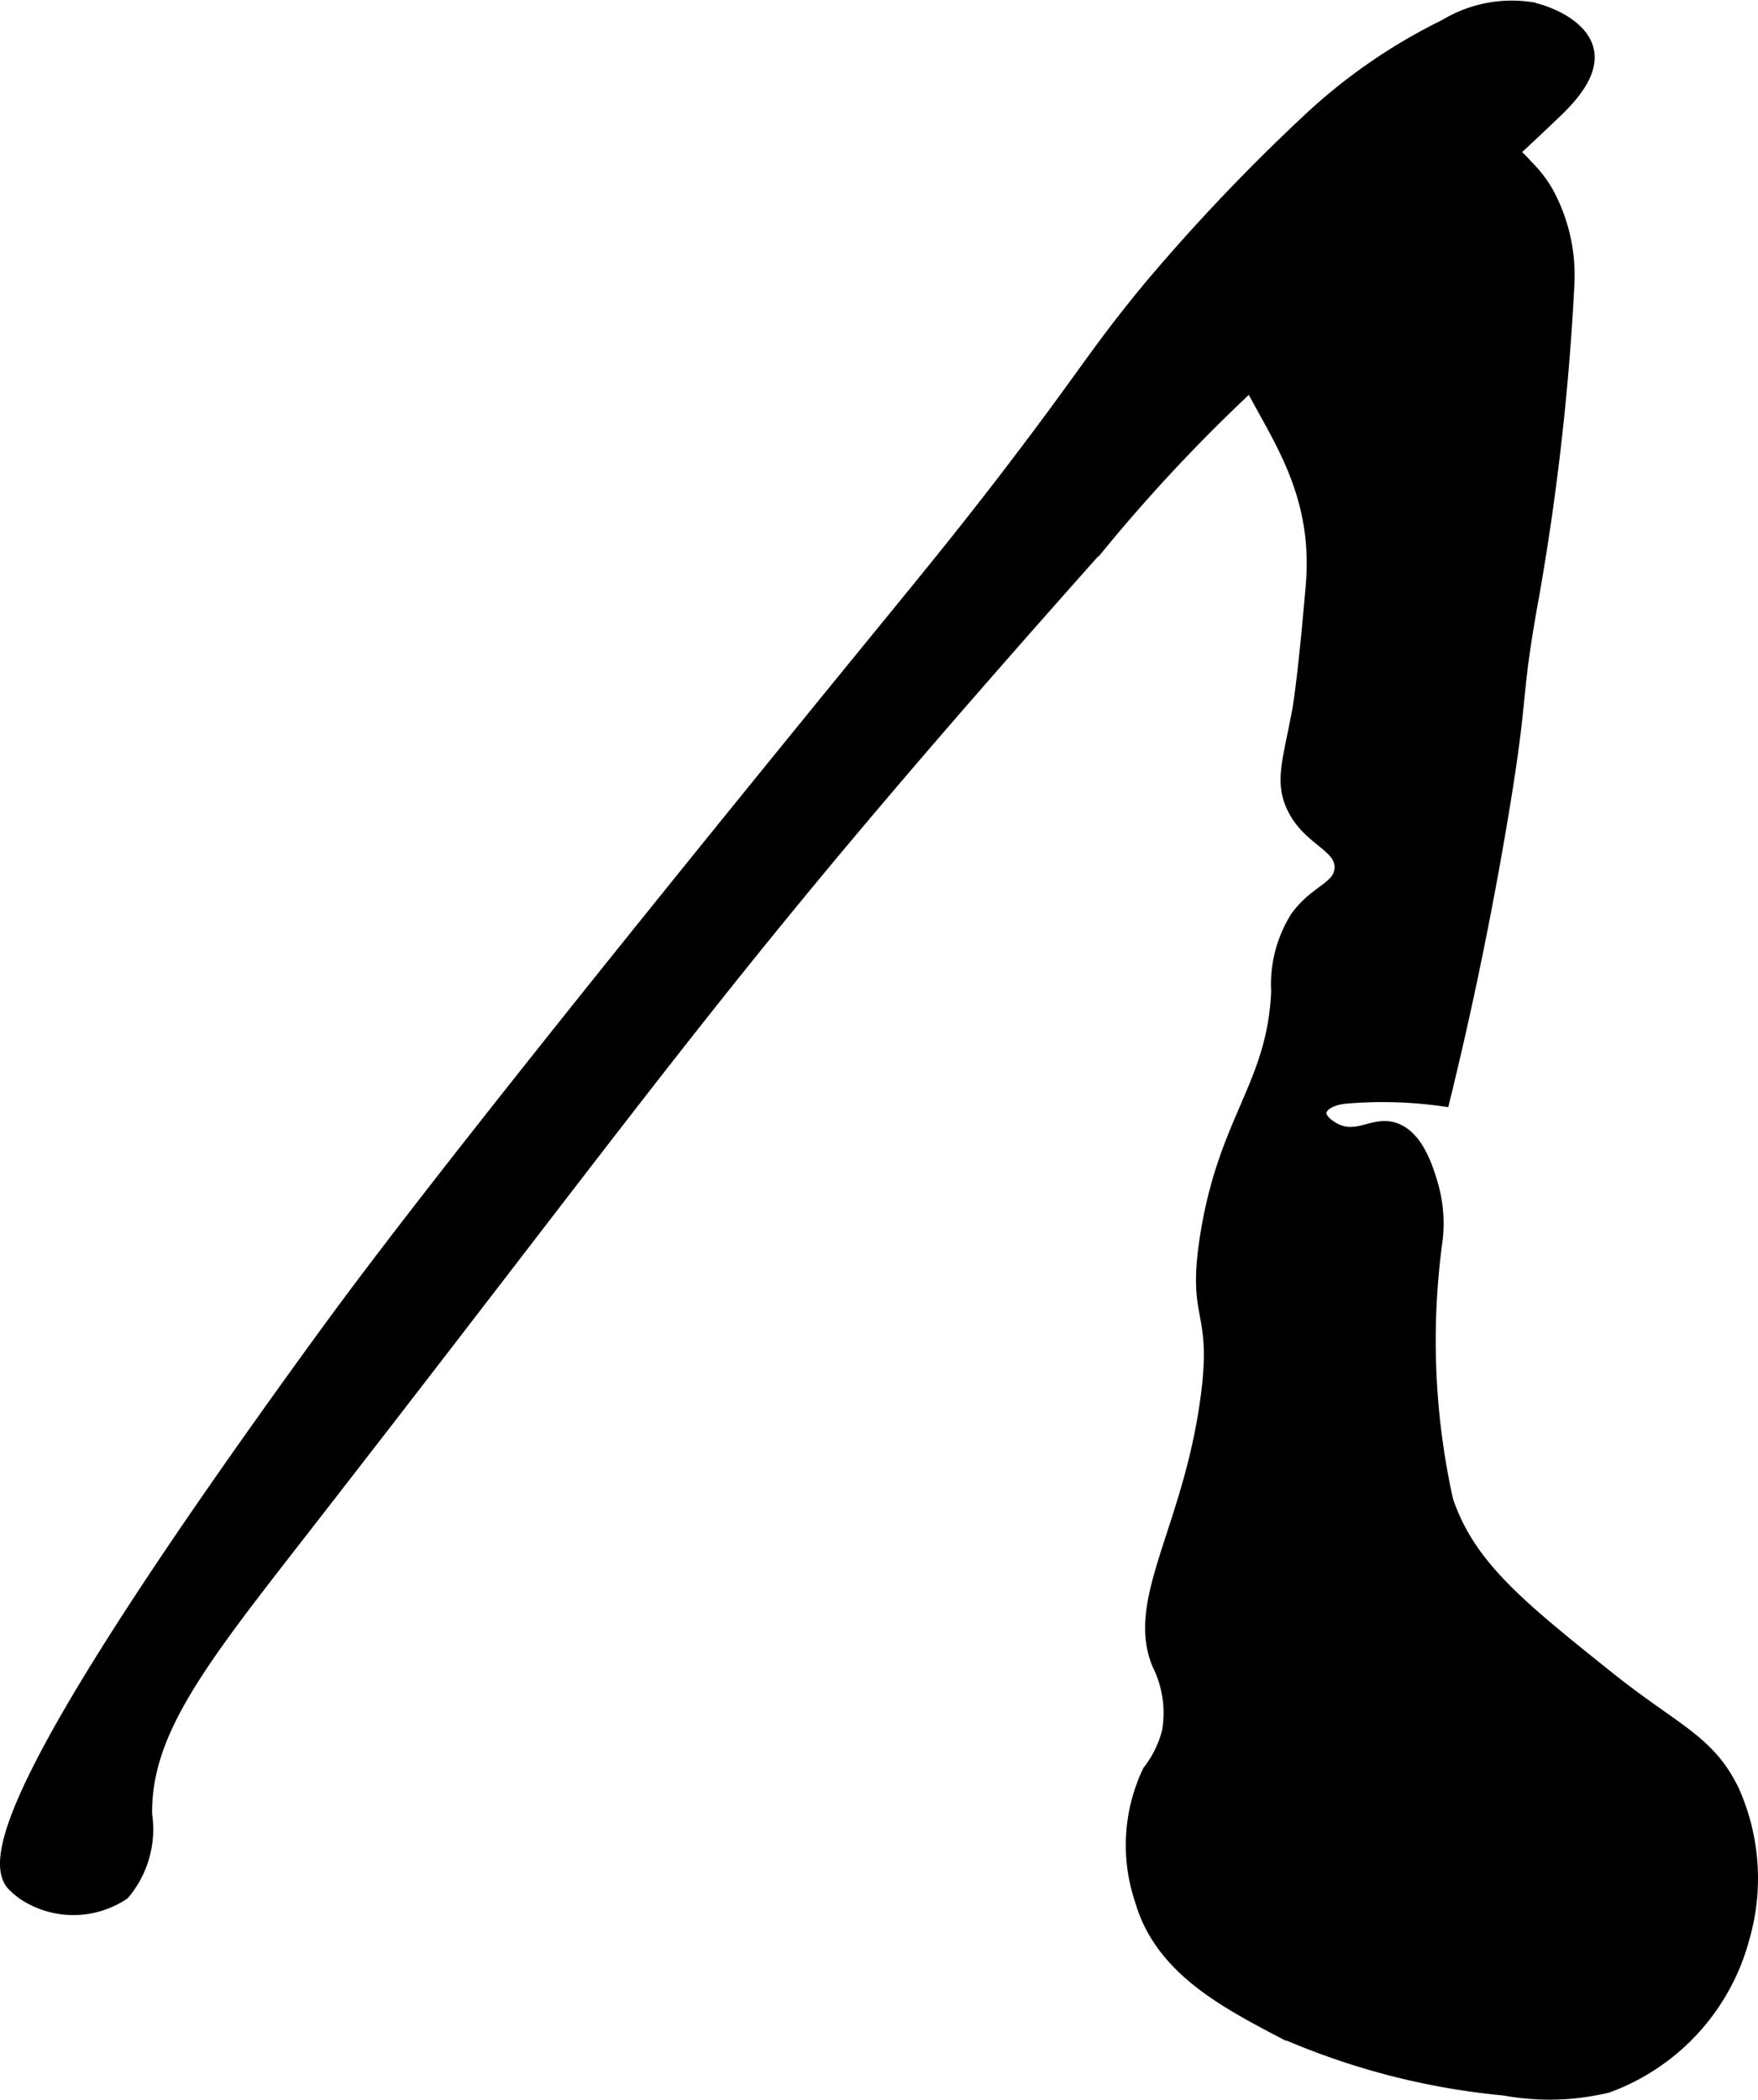 <?xml version="1.0" encoding="UTF-8"?>
<svg xmlns="http://www.w3.org/2000/svg"
     version="1.1"
     width="10.102mm"
     height="12.064mm"
     viewBox="0 0 28.636 34.197">
   <defs>
      <style type="text/css">
      .a {
        stroke: #000;
        stroke-miterlimit: 10;
        stroke-width: 0.15px;
      }
    </style>
   </defs>
   <path class="a"
         d="M.184,30.706a1.171,1.171,0,0,0,.219.182,1.493,1.493,0,0,0,1.625-.026,1.65,1.65,0,0,0,.375-1.313c-.019-1.34.896-2.493,2.531-4.594,6.155-7.908,6.979-9.301,13.031-16.094a27.153,27.153,0,0,1,2.375-2.531c.334-.291,3.39-2.925,4.995-4.466.218-.209.644-.628.553-1.048-.086-.399-.602-.633-.947-.708a2.117,2.117,0,0,0-1.414.284,9.136,9.136,0,0,0-2.188,1.5,31.713,31.713,0,0,0-2.653,2.79c-.834,1.015-.966,1.294-2.056,2.733-.857,1.131-1.47,1.876-2.317,2.913C8.209,17.802,6.233,20.407,5.375,21.577c-.103.141-.16.219-.254.348C.084,28.866-.174,30.281.184,30.706Z"/>
   <path class="a"
         d="M22.998,1.946a2.651,2.651,0,0,0-1.238.657,4.517,4.517,0,0,0-1.665,1.92c-.548,1.668,1.457,2.554,1.25,5-.132,1.558-.219,2.031-.219,2.031-.15.813-.293,1.165-.094,1.594.257.554.808.639.781,1-.022.298-.406.342-.719.781a2.081,2.081,0,0,0-.313,1.219c-.066,1.517-.851,2.059-1.156,3.969-.23,1.44.213,1.156,0,2.688-.293,2.114-1.221,3.261-.781,4.312a1.749,1.749,0,0,1,.156,1.094,1.768,1.768,0,0,1-.312.625,2.828,2.828,0,0,0-.125,2.125c.32,1.108,1.357,1.654,2.312,2.156a11.783,11.783,0,0,0,3.625.938A4.163,4.163,0,0,0,25.561,34.11a4.433,4.433,0,0,0,.626-.099,3.576,3.576,0,0,0,2.24-2.457,3.522,3.522,0,0,0-.176-2.406c-.403-.827-.959-.984-2.049-1.857-1.438-1.151-2.249-1.801-2.607-2.862a11.996,11.996,0,0,1-.173-4.217,2.309,2.309,0,0,0-.077-.939c-.075-.25-.236-.79-.629-.915-.35-.111-.607.196-.965.009-.026-.014-.232-.124-.219-.25.011-.102.164-.195.383-.216a7.015,7.015,0,0,1,1.619.047c.27-1.097.618-2.643.936-4.519.387-2.282.194-1.903.531-3.75A41.386,41.386,0,0,0,25.569,4.656a2.847,2.847,0,0,0-.34-1.531,2.071,2.071,0,0,0-.346-.448A2.196,2.196,0,0,0,22.998,1.946Z"/>
</svg>
